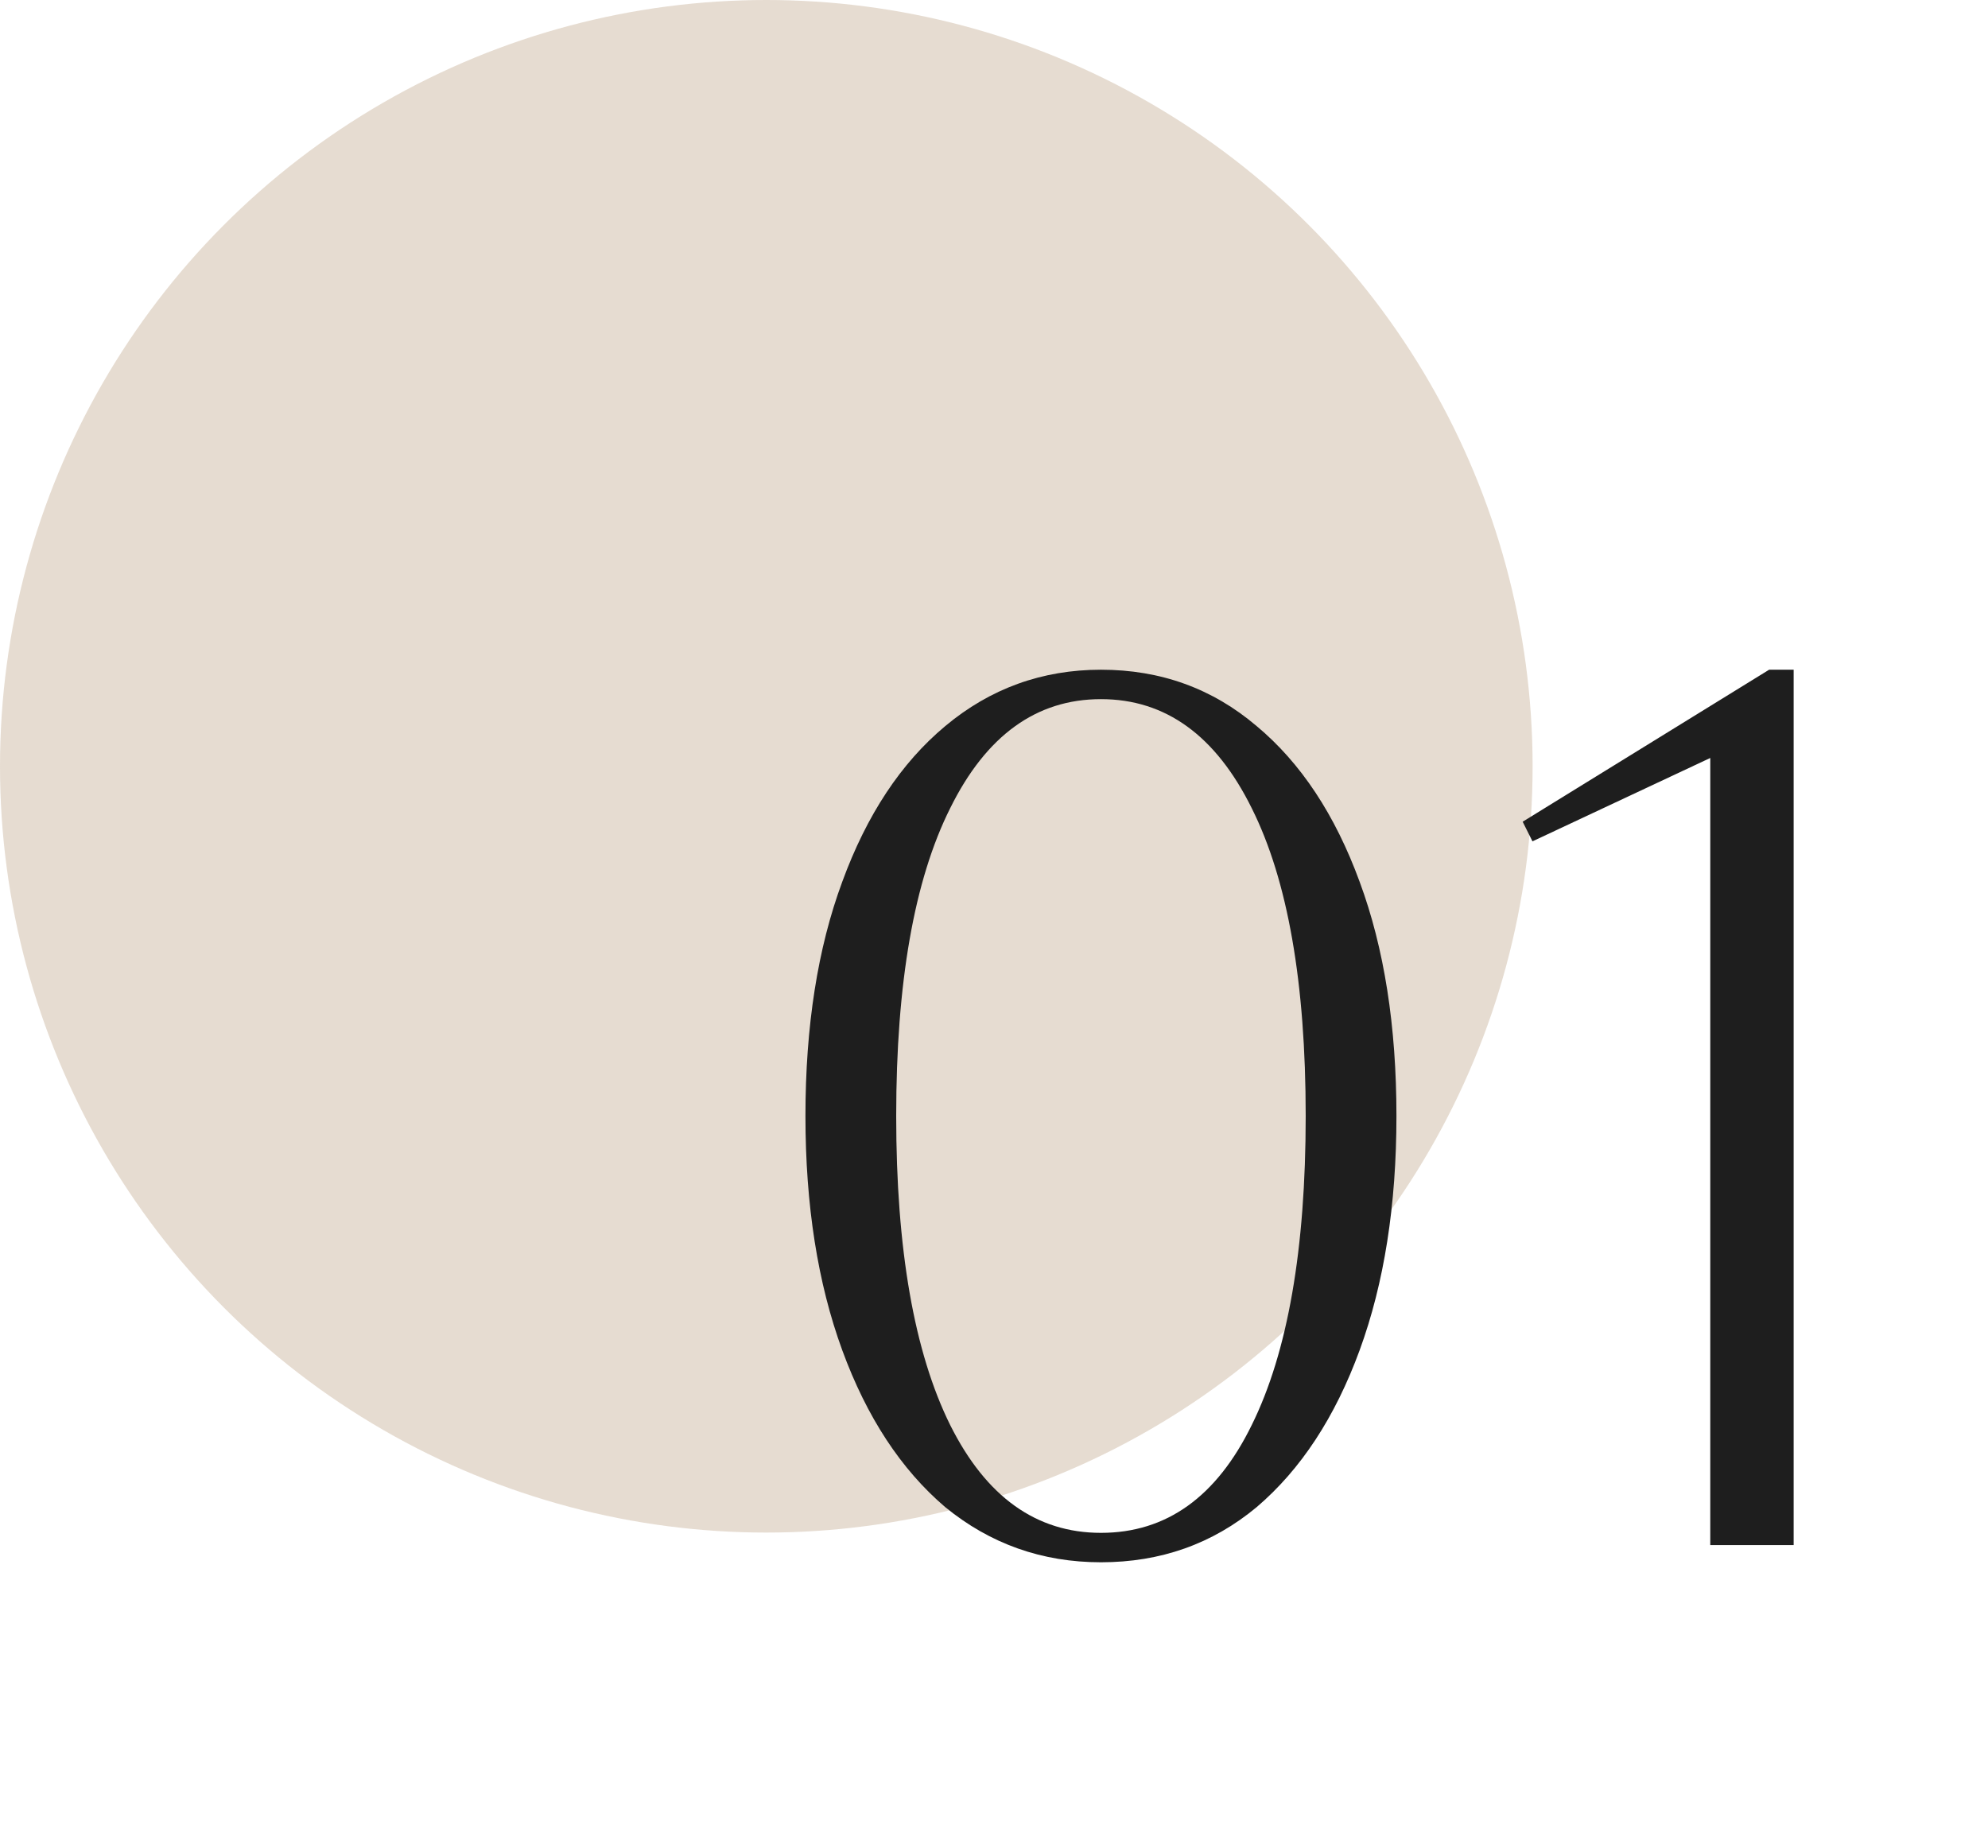 <svg xmlns="http://www.w3.org/2000/svg" width="71" height="66" viewBox="0 0 71 66" fill="none"><circle cx="27.368" cy="27.368" r="27.368" fill="#AB8B64" fill-opacity="0.3"></circle><path d="M28.766 39.858C28.766 36.647 29.204 33.859 30.08 31.494C30.956 29.1 32.182 27.247 33.758 25.933C35.364 24.59 37.218 23.919 39.32 23.919C41.451 23.919 43.304 24.59 44.881 25.933C46.457 27.247 47.683 29.1 48.559 31.494C49.435 33.859 49.873 36.647 49.873 39.858C49.873 43.04 49.435 45.828 48.559 48.222C47.683 50.615 46.457 52.484 44.881 53.827C43.304 55.14 41.451 55.797 39.32 55.797C37.218 55.797 35.364 55.14 33.758 53.827C32.182 52.484 30.956 50.615 30.08 48.222C29.204 45.828 28.766 43.04 28.766 39.858ZM32.007 39.858C32.007 44.616 32.649 48.295 33.934 50.893C35.218 53.462 37.013 54.746 39.32 54.746C41.655 54.746 43.45 53.462 44.706 50.893C45.99 48.295 46.632 44.616 46.632 39.858C46.632 35.099 45.99 31.436 44.706 28.867C43.421 26.269 41.626 24.97 39.32 24.97C37.013 24.97 35.218 26.269 33.934 28.867C32.649 31.436 32.007 35.099 32.007 39.858ZM61.081 55.184V27.071L54.731 30.049L54.381 29.348L63.183 23.919H64.059V55.184H61.081Z" fill="#1E1E1E"></path></svg>